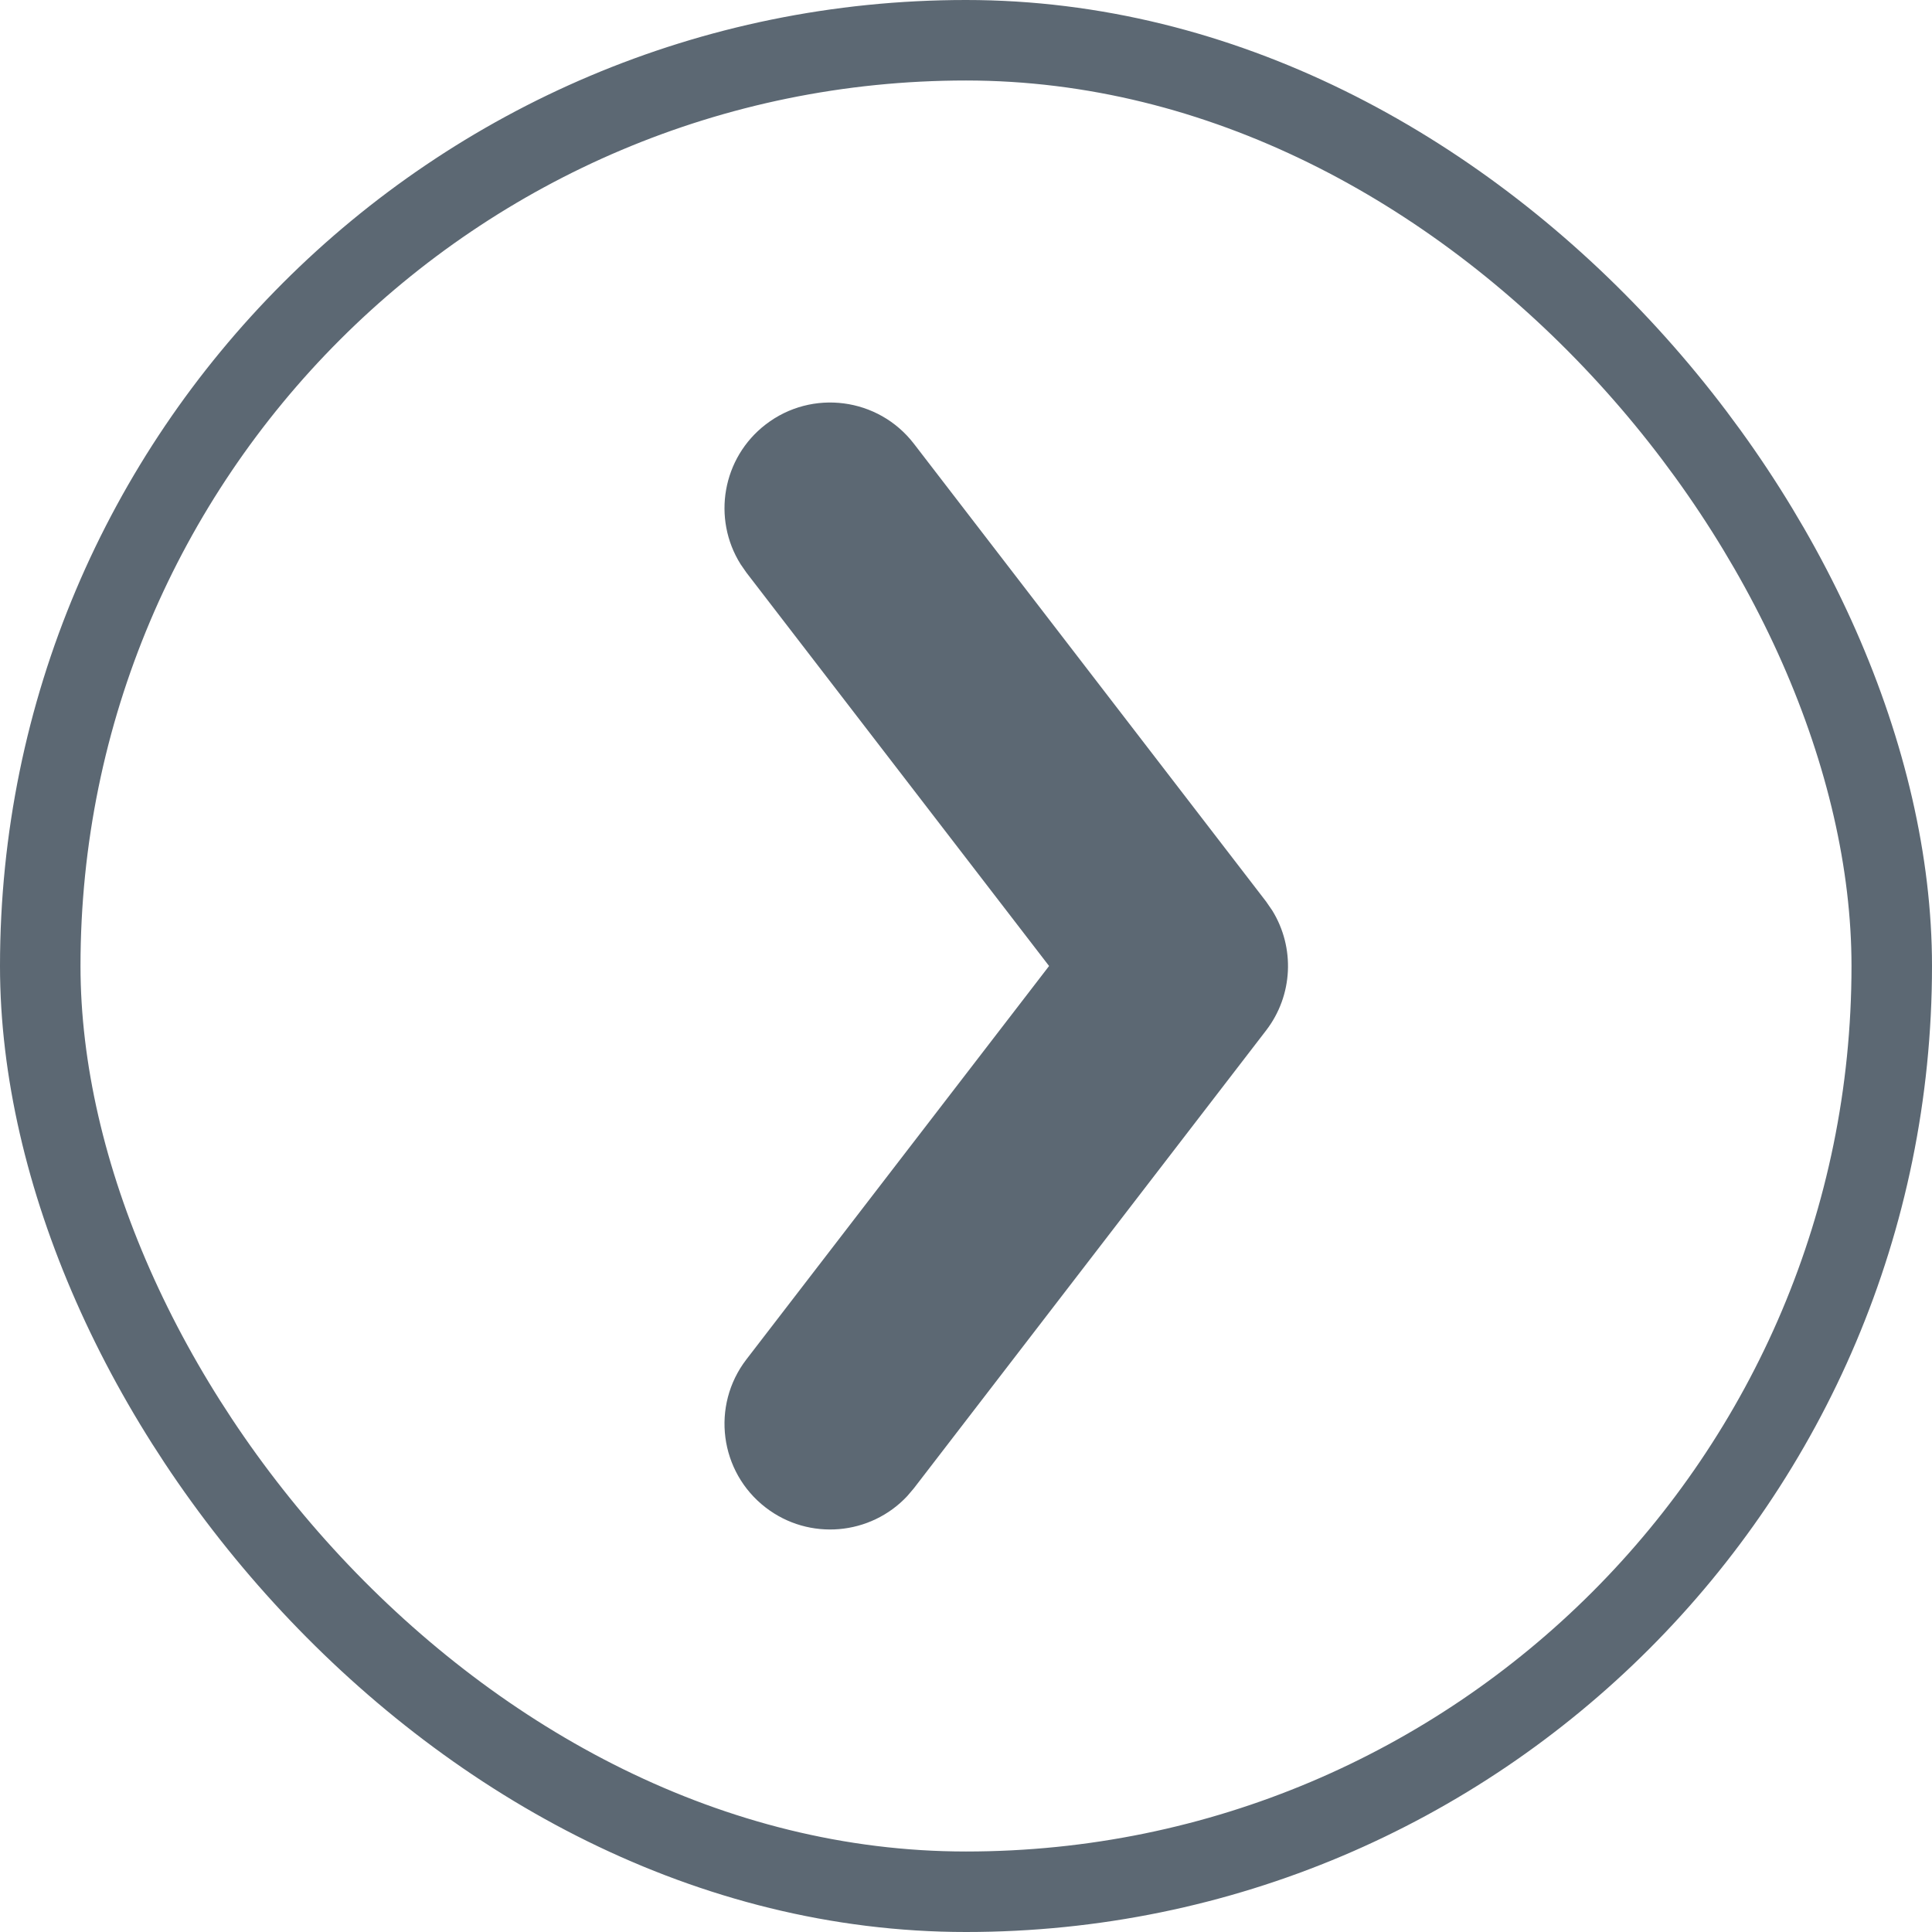 <svg width="48" height="48" viewBox="0 0 48 48" fill="none" xmlns="http://www.w3.org/2000/svg">
<rect x="1" y="1" width="46" height="46" rx="23" stroke="#5C6873" stroke-width="2"/>
<path d="M18.544 33.774C17.661 34.923 17.875 36.572 19.025 37.456C20.106 38.287 21.63 38.146 22.542 37.168L22.706 36.975L31.456 25.601C32.126 24.73 32.177 23.543 31.61 22.623L31.456 22.399L22.706 11.025C21.822 9.876 20.174 9.661 19.025 10.544C17.943 11.376 17.689 12.885 18.4 14.018L18.544 14.226L26.064 24L18.544 33.774Z" fill="#5C6873"/>
</svg>
